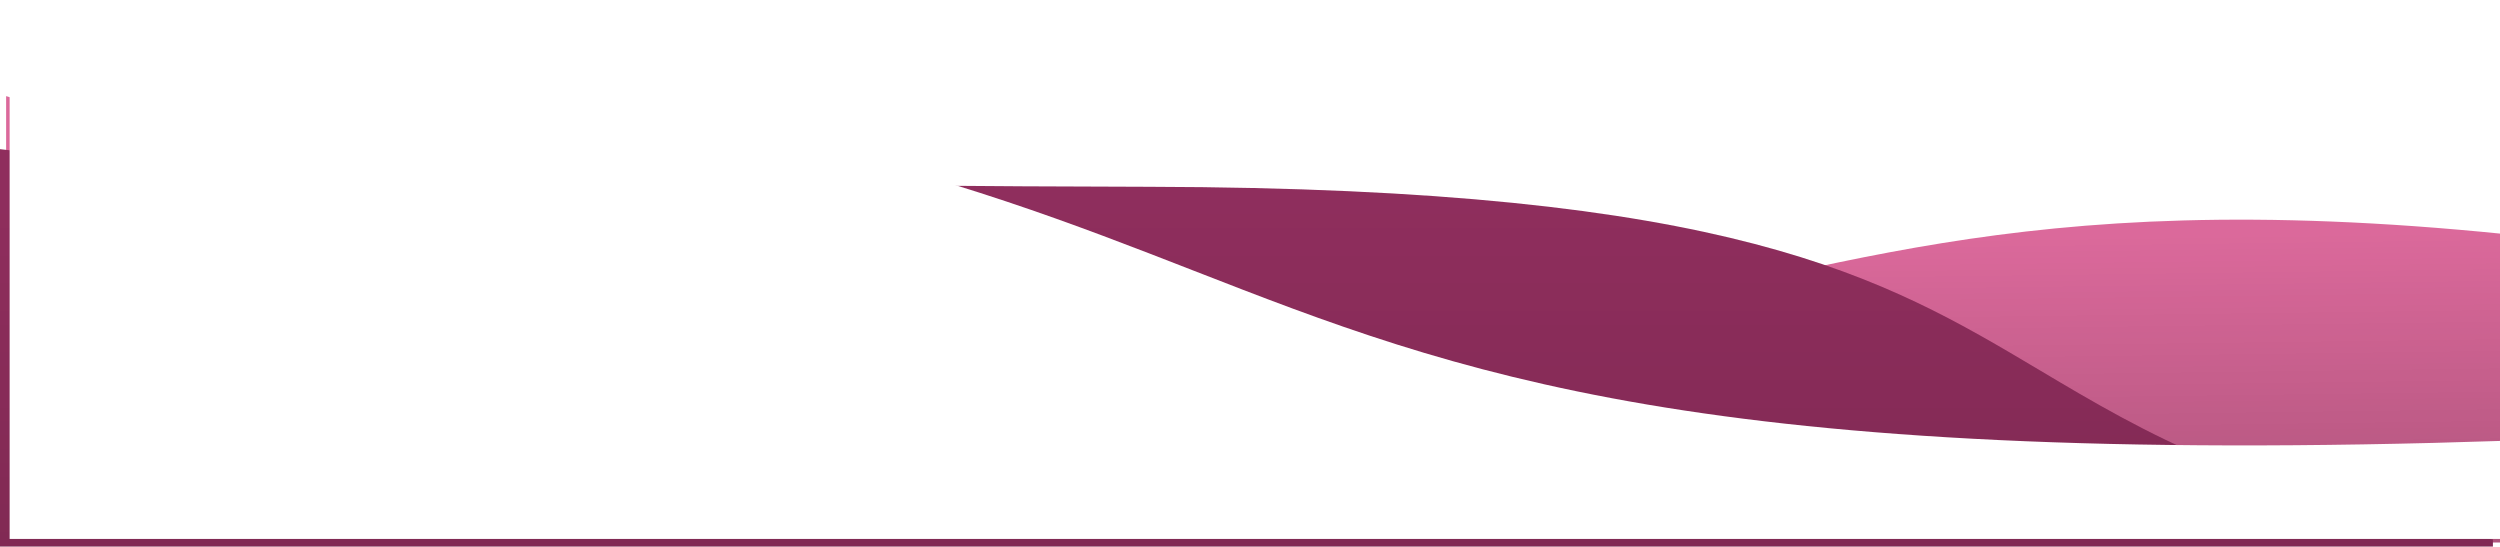 <svg width="1390" height="304" viewBox="0 0 1390 304" fill="none" xmlns="http://www.w3.org/2000/svg">
<g clip-path="url(#clip0_1_3667)">
<g filter="url(#filter0_d_1_3667)">
<path d="M0.998 55.855C984.182 345.606 835.834 76.321 1390 132.518V304.001H0.998V55.855Z" fill="#DB699B"/>
<path d="M0.998 55.855C984.182 345.606 835.834 76.321 1390 132.518V304.001H0.998V55.855Z" fill="url(#paint0_linear_1_3667)" fill-opacity="0.2" style="mix-blend-mode:multiply"/>
</g>
<g filter="url(#filter1_d_1_3667)">
<path d="M1 80C84.097 90.471 258.757 100.544 643.846 101.381C968.774 102.087 1051.59 151.358 1139.19 203.477C1197.17 237.971 1257.24 273.712 1391 297.446V304H1V80Z" fill="#8F2E5D"/>
<path d="M1 80C84.097 90.471 258.757 100.544 643.846 101.381C968.774 102.087 1051.59 151.358 1139.19 203.477C1197.17 237.971 1257.24 273.712 1391 297.446V304H1V80Z" fill="url(#paint1_linear_1_3667)" fill-opacity="0.1" style="mix-blend-mode:multiply"/>
</g>
<g filter="url(#filter2_d_1_3667)">
<path d="M0.998 33.801C386.195 48.441 527.793 103.603 659.206 154.798C806.35 212.12 940.726 264.466 1390 249.389V303.999H0.998V33.801Z" fill="white"/>
</g>
</g>
<defs>
<filter id="filter0_d_1_3667" x="-20.654" y="29.392" width="1437.12" height="296.26" filterUnits="userSpaceOnUse" color-interpolation-filters="sRGB">
<feFlood flood-opacity="0" result="BackgroundImageFix"/>
<feColorMatrix in="SourceAlpha" type="matrix" values="0 0 0 0 0 0 0 0 0 0 0 0 0 0 0 0 0 0 127 0" result="hardAlpha"/>
<feOffset dx="2.406" dy="-2.406"/>
<feGaussianBlur stdDeviation="12.029"/>
<feComposite in2="hardAlpha" operator="out"/>
<feColorMatrix type="matrix" values="0 0 0 0 0 0 0 0 0 0 0 0 0 0 0 0 0 0 0.25 0"/>
<feBlend mode="normal" in2="BackgroundImageFix" result="effect1_dropShadow_1_3667"/>
<feBlend mode="normal" in="SourceGraphic" in2="effect1_dropShadow_1_3667" result="shape"/>
</filter>
<filter id="filter1_d_1_3667" x="-40.667" y="45.753" width="1463.44" height="297.44" filterUnits="userSpaceOnUse" color-interpolation-filters="sRGB">
<feFlood flood-opacity="0" result="BackgroundImageFix"/>
<feColorMatrix in="SourceAlpha" type="matrix" values="0 0 0 0 0 0 0 0 0 0 0 0 0 0 0 0 0 0 127 0" result="hardAlpha"/>
<feOffset dx="-4.947" dy="2.473"/>
<feGaussianBlur stdDeviation="18.36"/>
<feComposite in2="hardAlpha" operator="out"/>
<feColorMatrix type="matrix" values="0 0 0 0 0 0 0 0 0 0 0 0 0 0 0 0 0 0 0.1 0"/>
<feBlend mode="normal" in2="BackgroundImageFix" result="effect1_dropShadow_1_3667"/>
<feBlend mode="normal" in="SourceGraphic" in2="effect1_dropShadow_1_3667" result="shape"/>
</filter>
<filter id="filter2_d_1_3667" x="-38.193" y="-14.099" width="1476.09" height="357.29" filterUnits="userSpaceOnUse" color-interpolation-filters="sRGB">
<feFlood flood-opacity="0" result="BackgroundImageFix"/>
<feColorMatrix in="SourceAlpha" type="matrix" values="0 0 0 0 0 0 0 0 0 0 0 0 0 0 0 0 0 0 127 0" result="hardAlpha"/>
<feOffset dx="4.355" dy="-4.355"/>
<feGaussianBlur stdDeviation="21.773"/>
<feComposite in2="hardAlpha" operator="out"/>
<feColorMatrix type="matrix" values="0 0 0 0 0 0 0 0 0 0 0 0 0 0 0 0 0 0 0.2 0"/>
<feBlend mode="normal" in2="BackgroundImageFix" result="effect1_dropShadow_1_3667"/>
<feBlend mode="normal" in="SourceGraphic" in2="effect1_dropShadow_1_3667" result="shape"/>
</filter>
<linearGradient id="paint0_linear_1_3667" x1="1221.2" y1="133.129" x2="1223.35" y2="298.56" gradientUnits="userSpaceOnUse">
<stop stop-opacity="0"/>
<stop offset="1"/>
</linearGradient>
<linearGradient id="paint1_linear_1_3667" x1="648.801" y1="105" x2="648.802" y2="301" gradientUnits="userSpaceOnUse">
<stop stop-opacity="0"/>
<stop offset="1"/>
</linearGradient>
<clipPath id="clip0_1_3667">
<rect width="1390" height="304" fill="white"/>
</clipPath>
</defs>
</svg>
